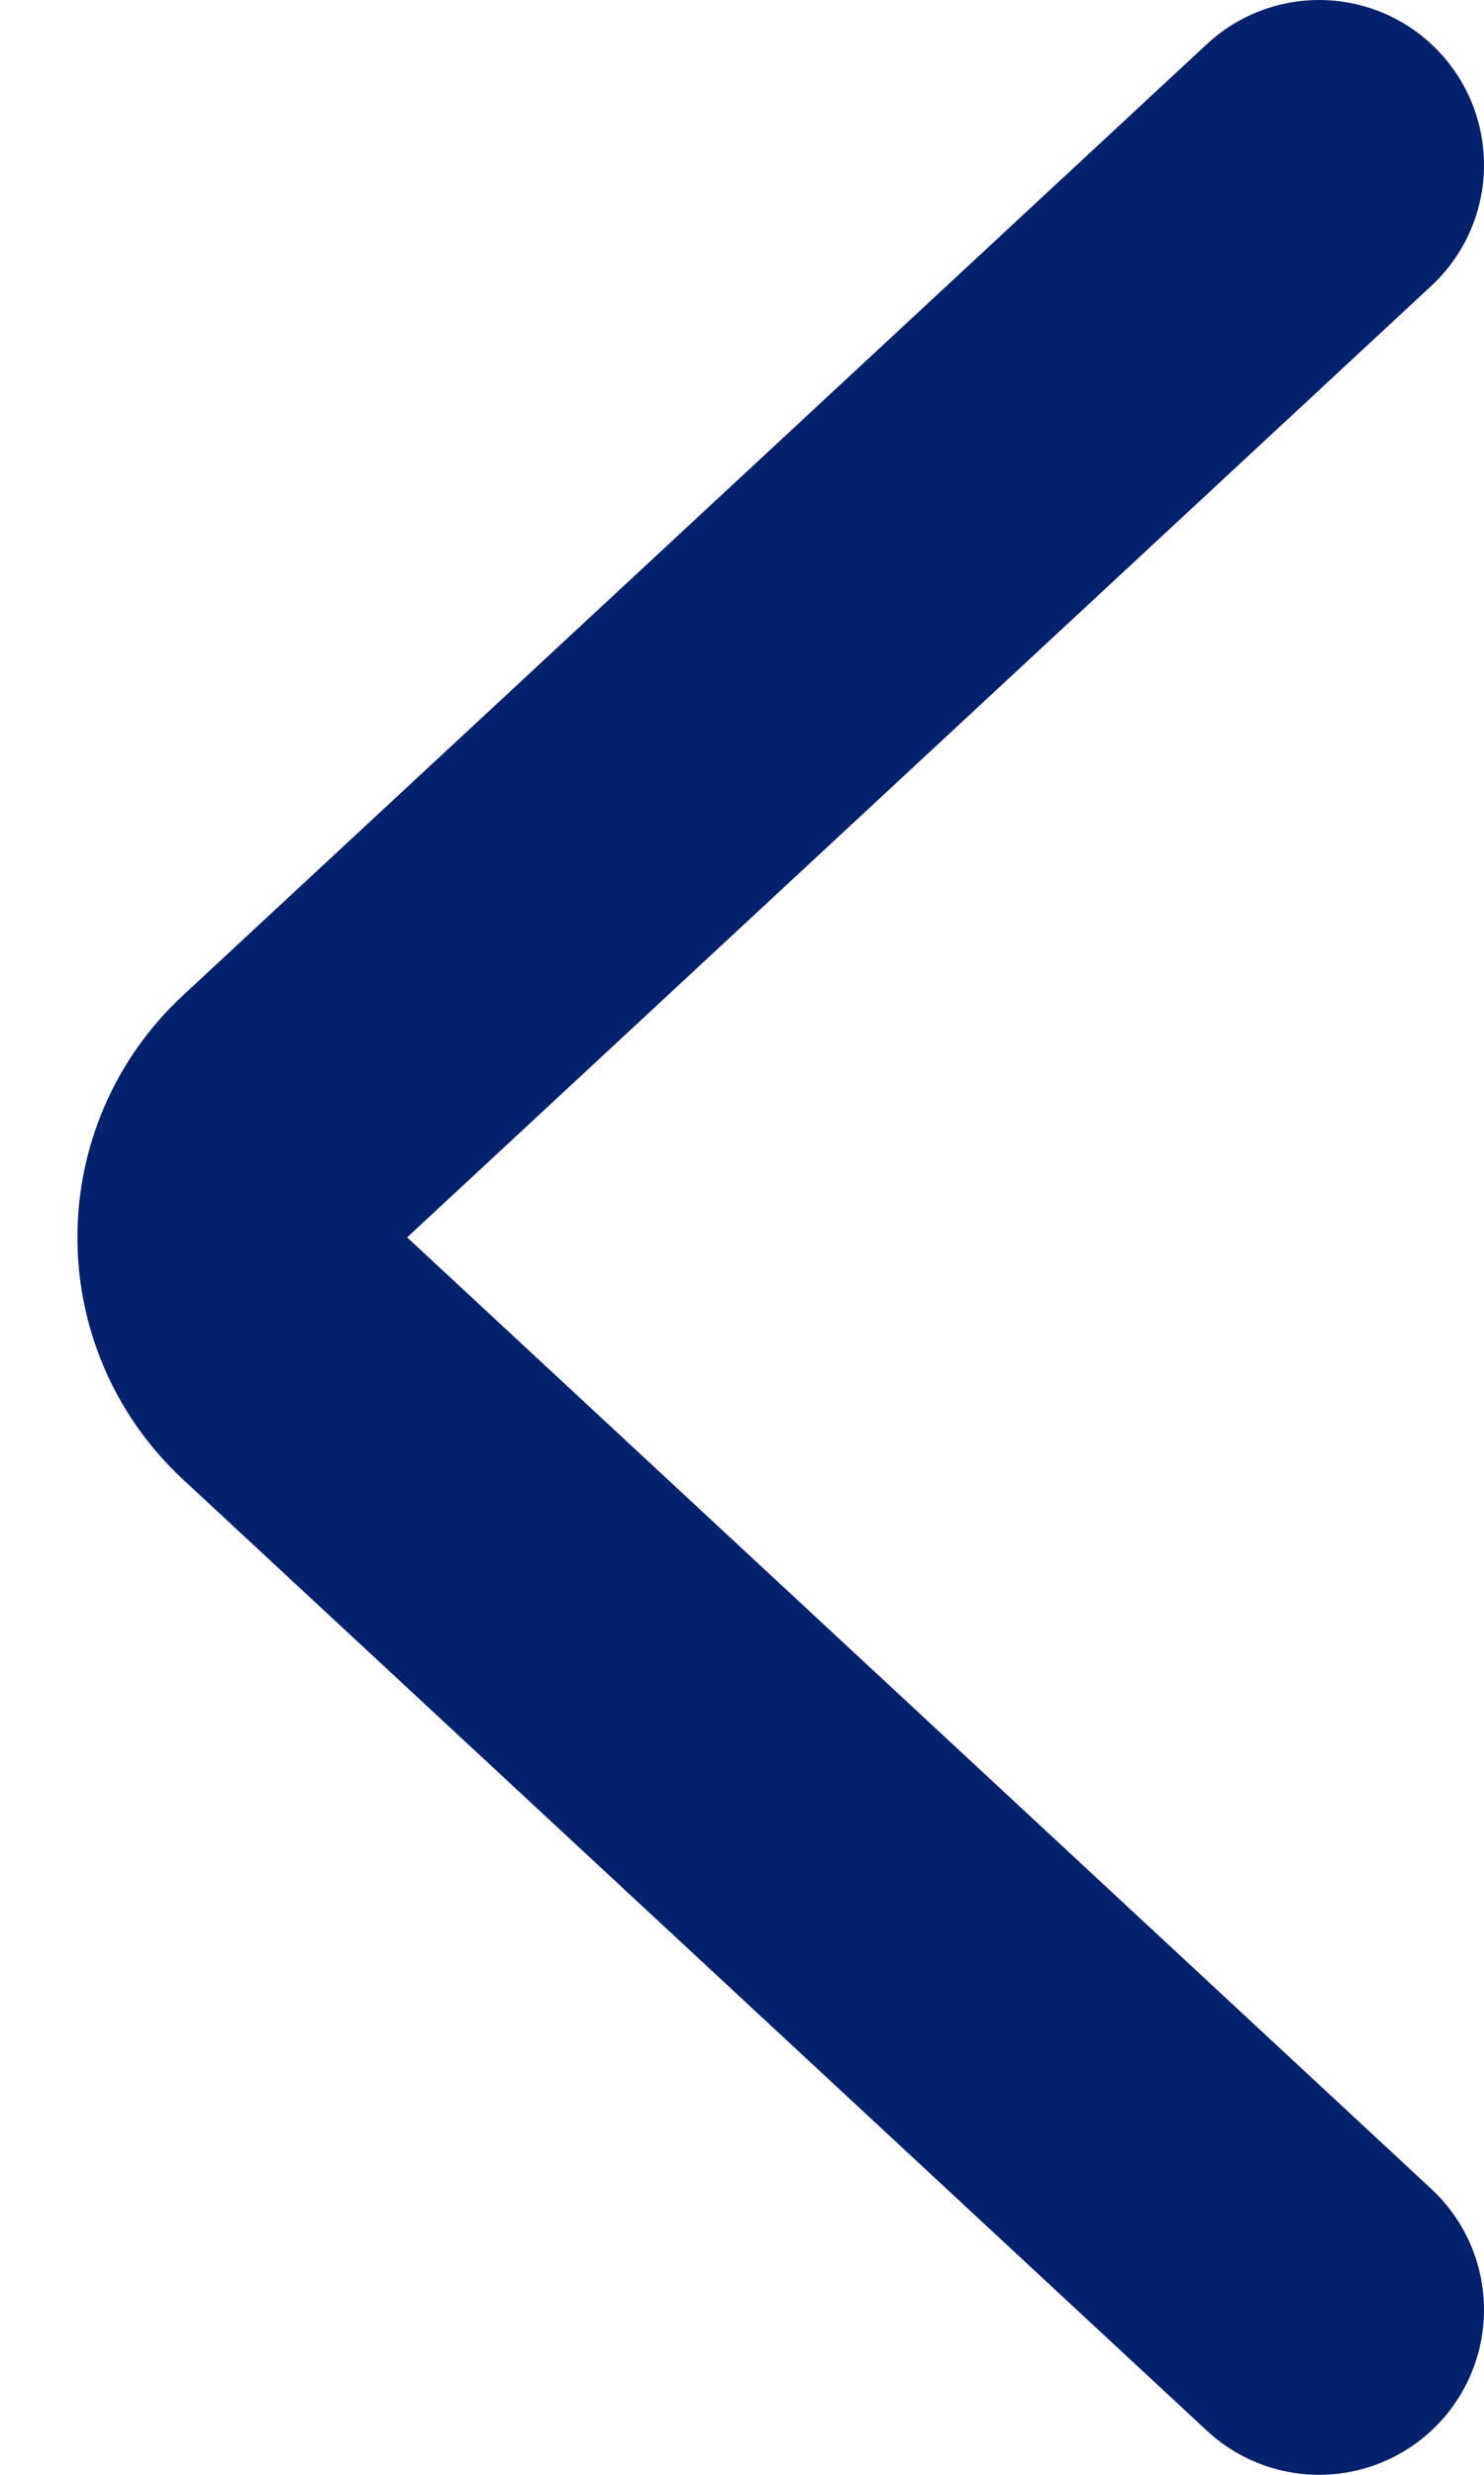 <svg width="9" height="15" viewBox="0 0 9 15" fill="none" xmlns="http://www.w3.org/2000/svg">
                <path d="M8 14L1.789 8.233C1.363 7.837 1.363 7.163 1.789 6.767L8 1" stroke="#03216C"
                  stroke-width="2" stroke-linecap="round" />
              </svg>